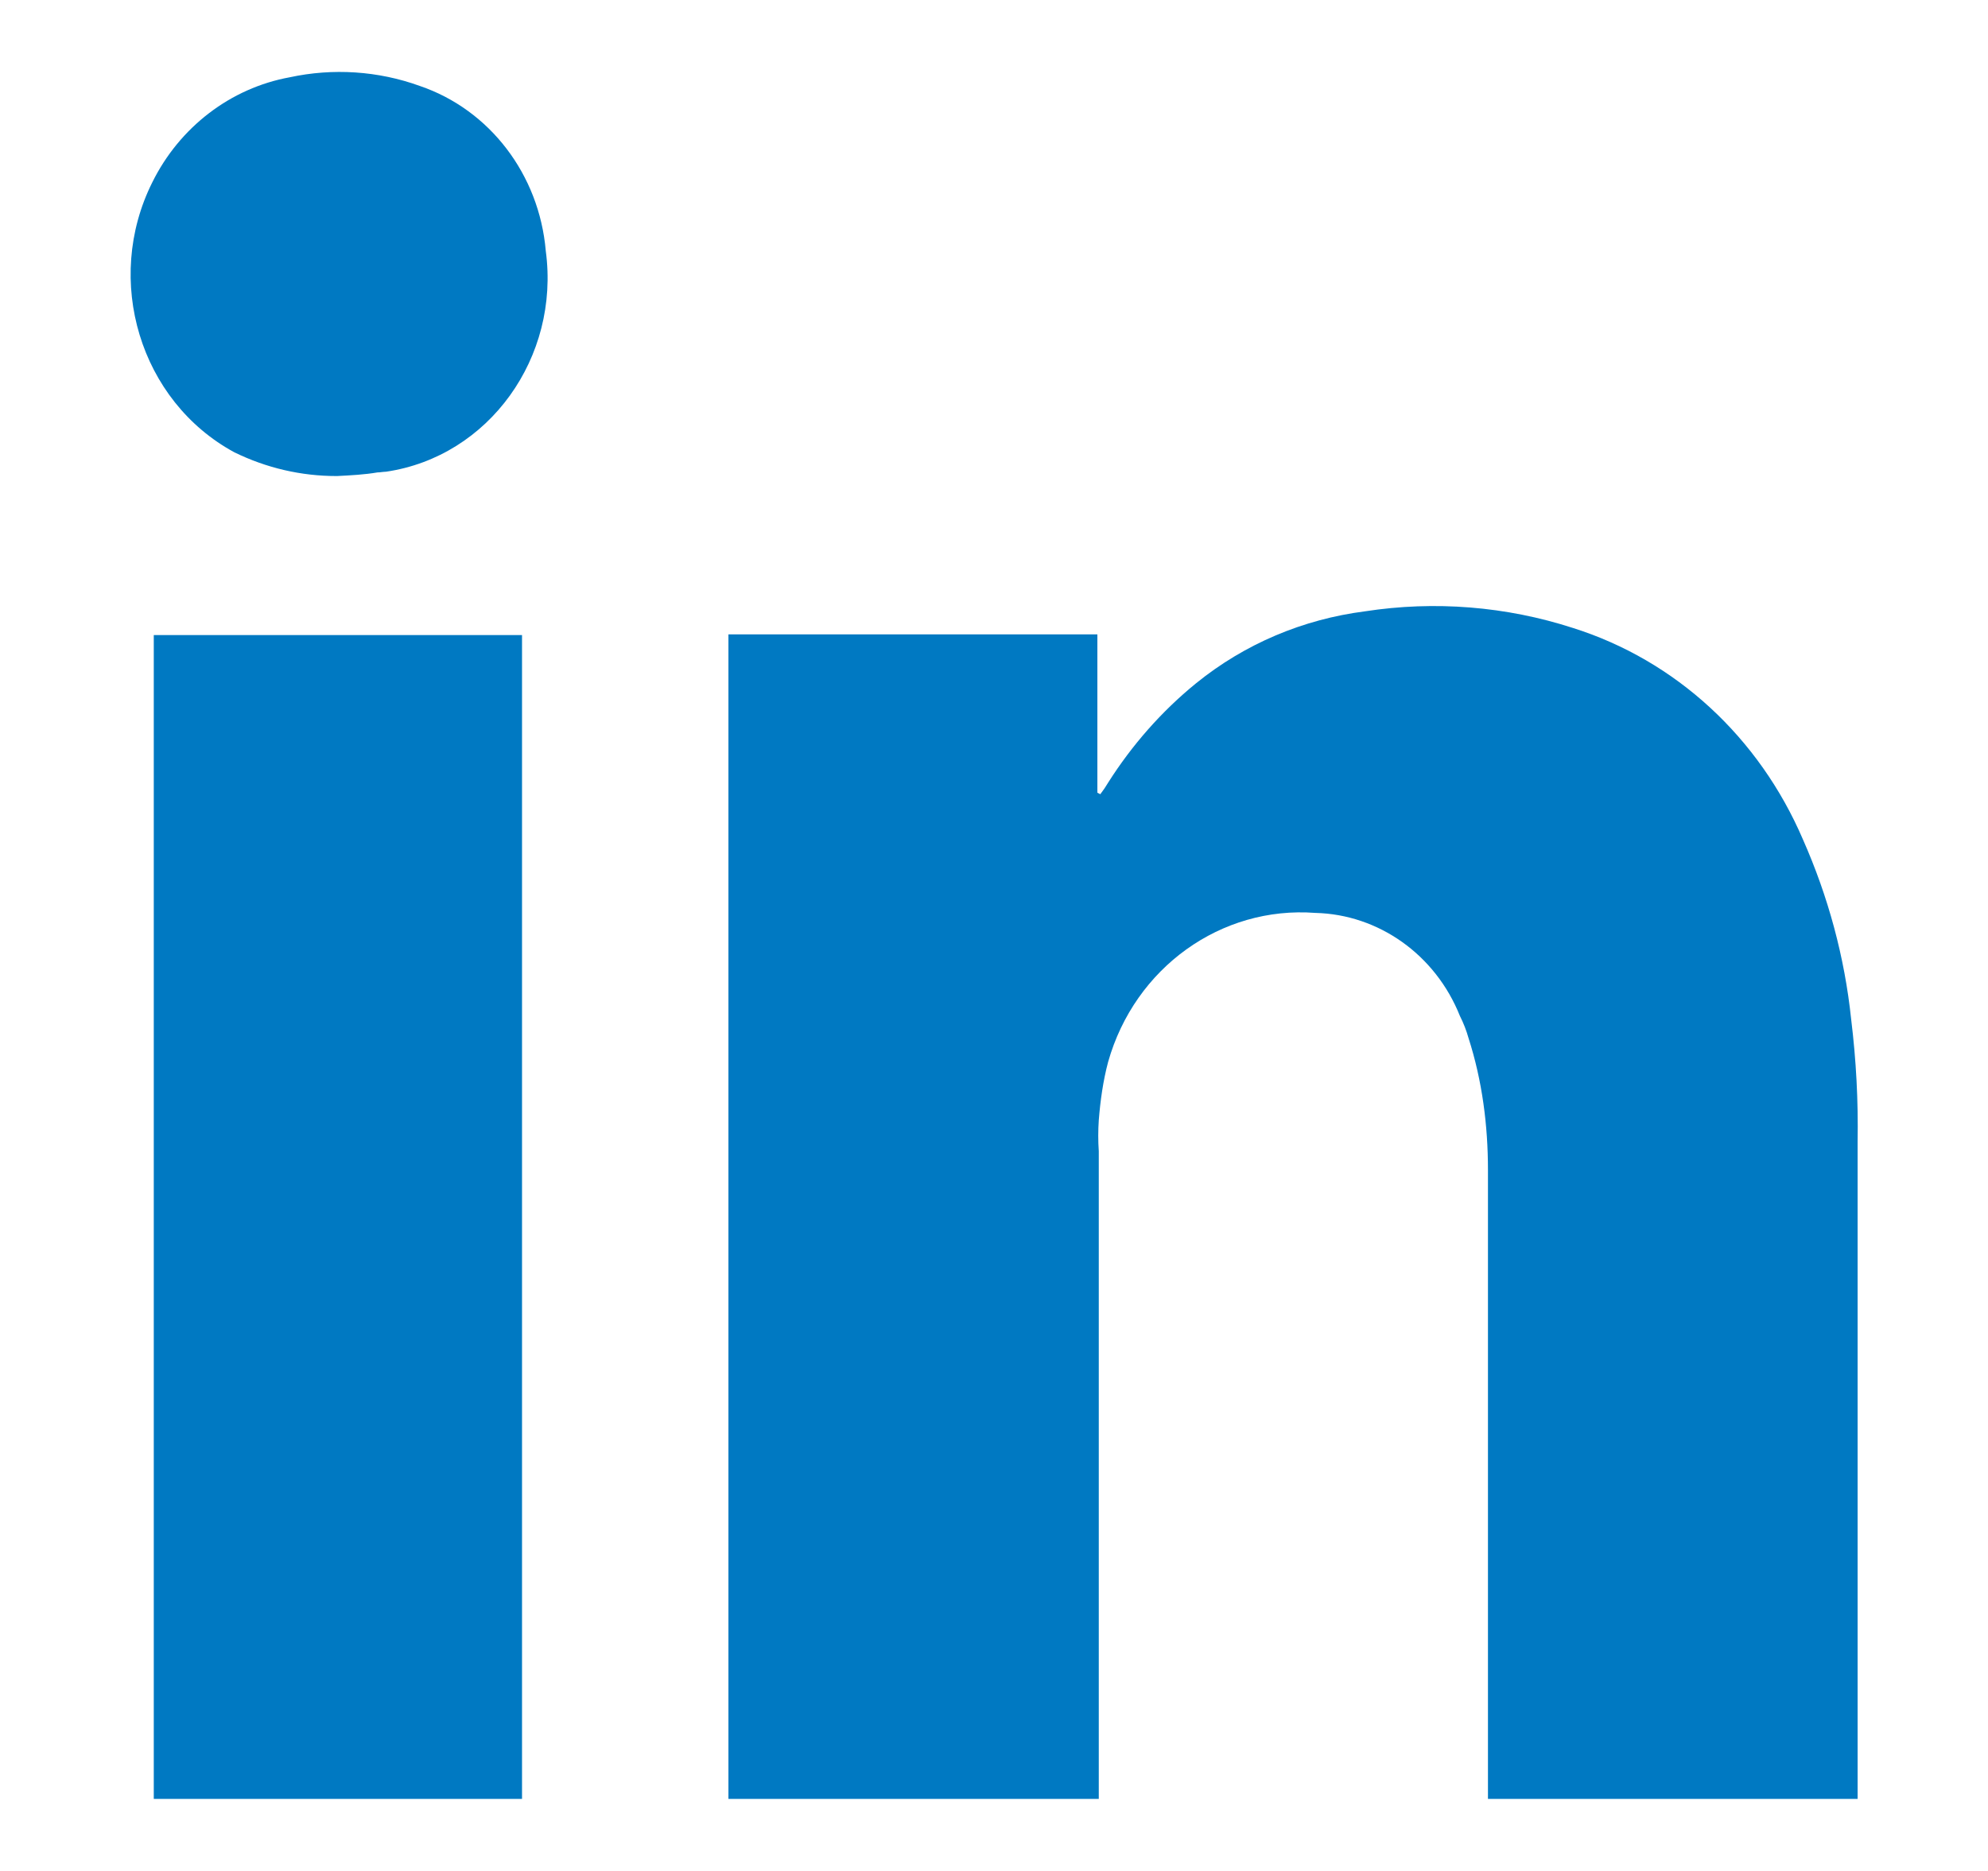 <svg width="17" height="16" viewBox="0 0 17 16" fill="none" xmlns="http://www.w3.org/2000/svg">
<path fill-rule="evenodd" clip-rule="evenodd" d="M2.004 3.868C2.28 4.003 2.576 4.071 2.877 4.071H2.883C3 4.065 3.117 4.059 3.228 4.04C3.24 4.04 3.252 4.039 3.264 4.037C3.277 4.036 3.289 4.034 3.301 4.034C4.181 3.905 4.79 3.056 4.667 2.145C4.611 1.492 4.187 0.938 3.59 0.735C3.234 0.606 2.846 0.581 2.477 0.661C1.973 0.753 1.536 1.086 1.302 1.56C0.884 2.397 1.198 3.431 2.004 3.868ZM9.384 15.384H6.229V5.425H9.384V6.779L9.409 6.792C9.433 6.761 9.458 6.724 9.476 6.693C9.679 6.373 9.932 6.084 10.227 5.844C10.645 5.505 11.143 5.296 11.672 5.228C12.269 5.136 12.878 5.185 13.45 5.37C14.329 5.647 15.043 6.305 15.418 7.18C15.633 7.666 15.774 8.183 15.83 8.718C15.873 9.069 15.891 9.414 15.885 9.765V15.384H12.724V15.243V10.005C12.724 9.623 12.675 9.242 12.558 8.878C12.539 8.811 12.515 8.749 12.484 8.688C12.275 8.164 11.789 7.82 11.248 7.807C10.442 7.746 9.704 8.275 9.476 9.081C9.433 9.242 9.409 9.414 9.396 9.58C9.39 9.666 9.39 9.759 9.396 9.845V15.384H9.384ZM4.464 15.384H1.315V5.431H4.464V15.384Z" fill="#0079C2"/>
</svg>
